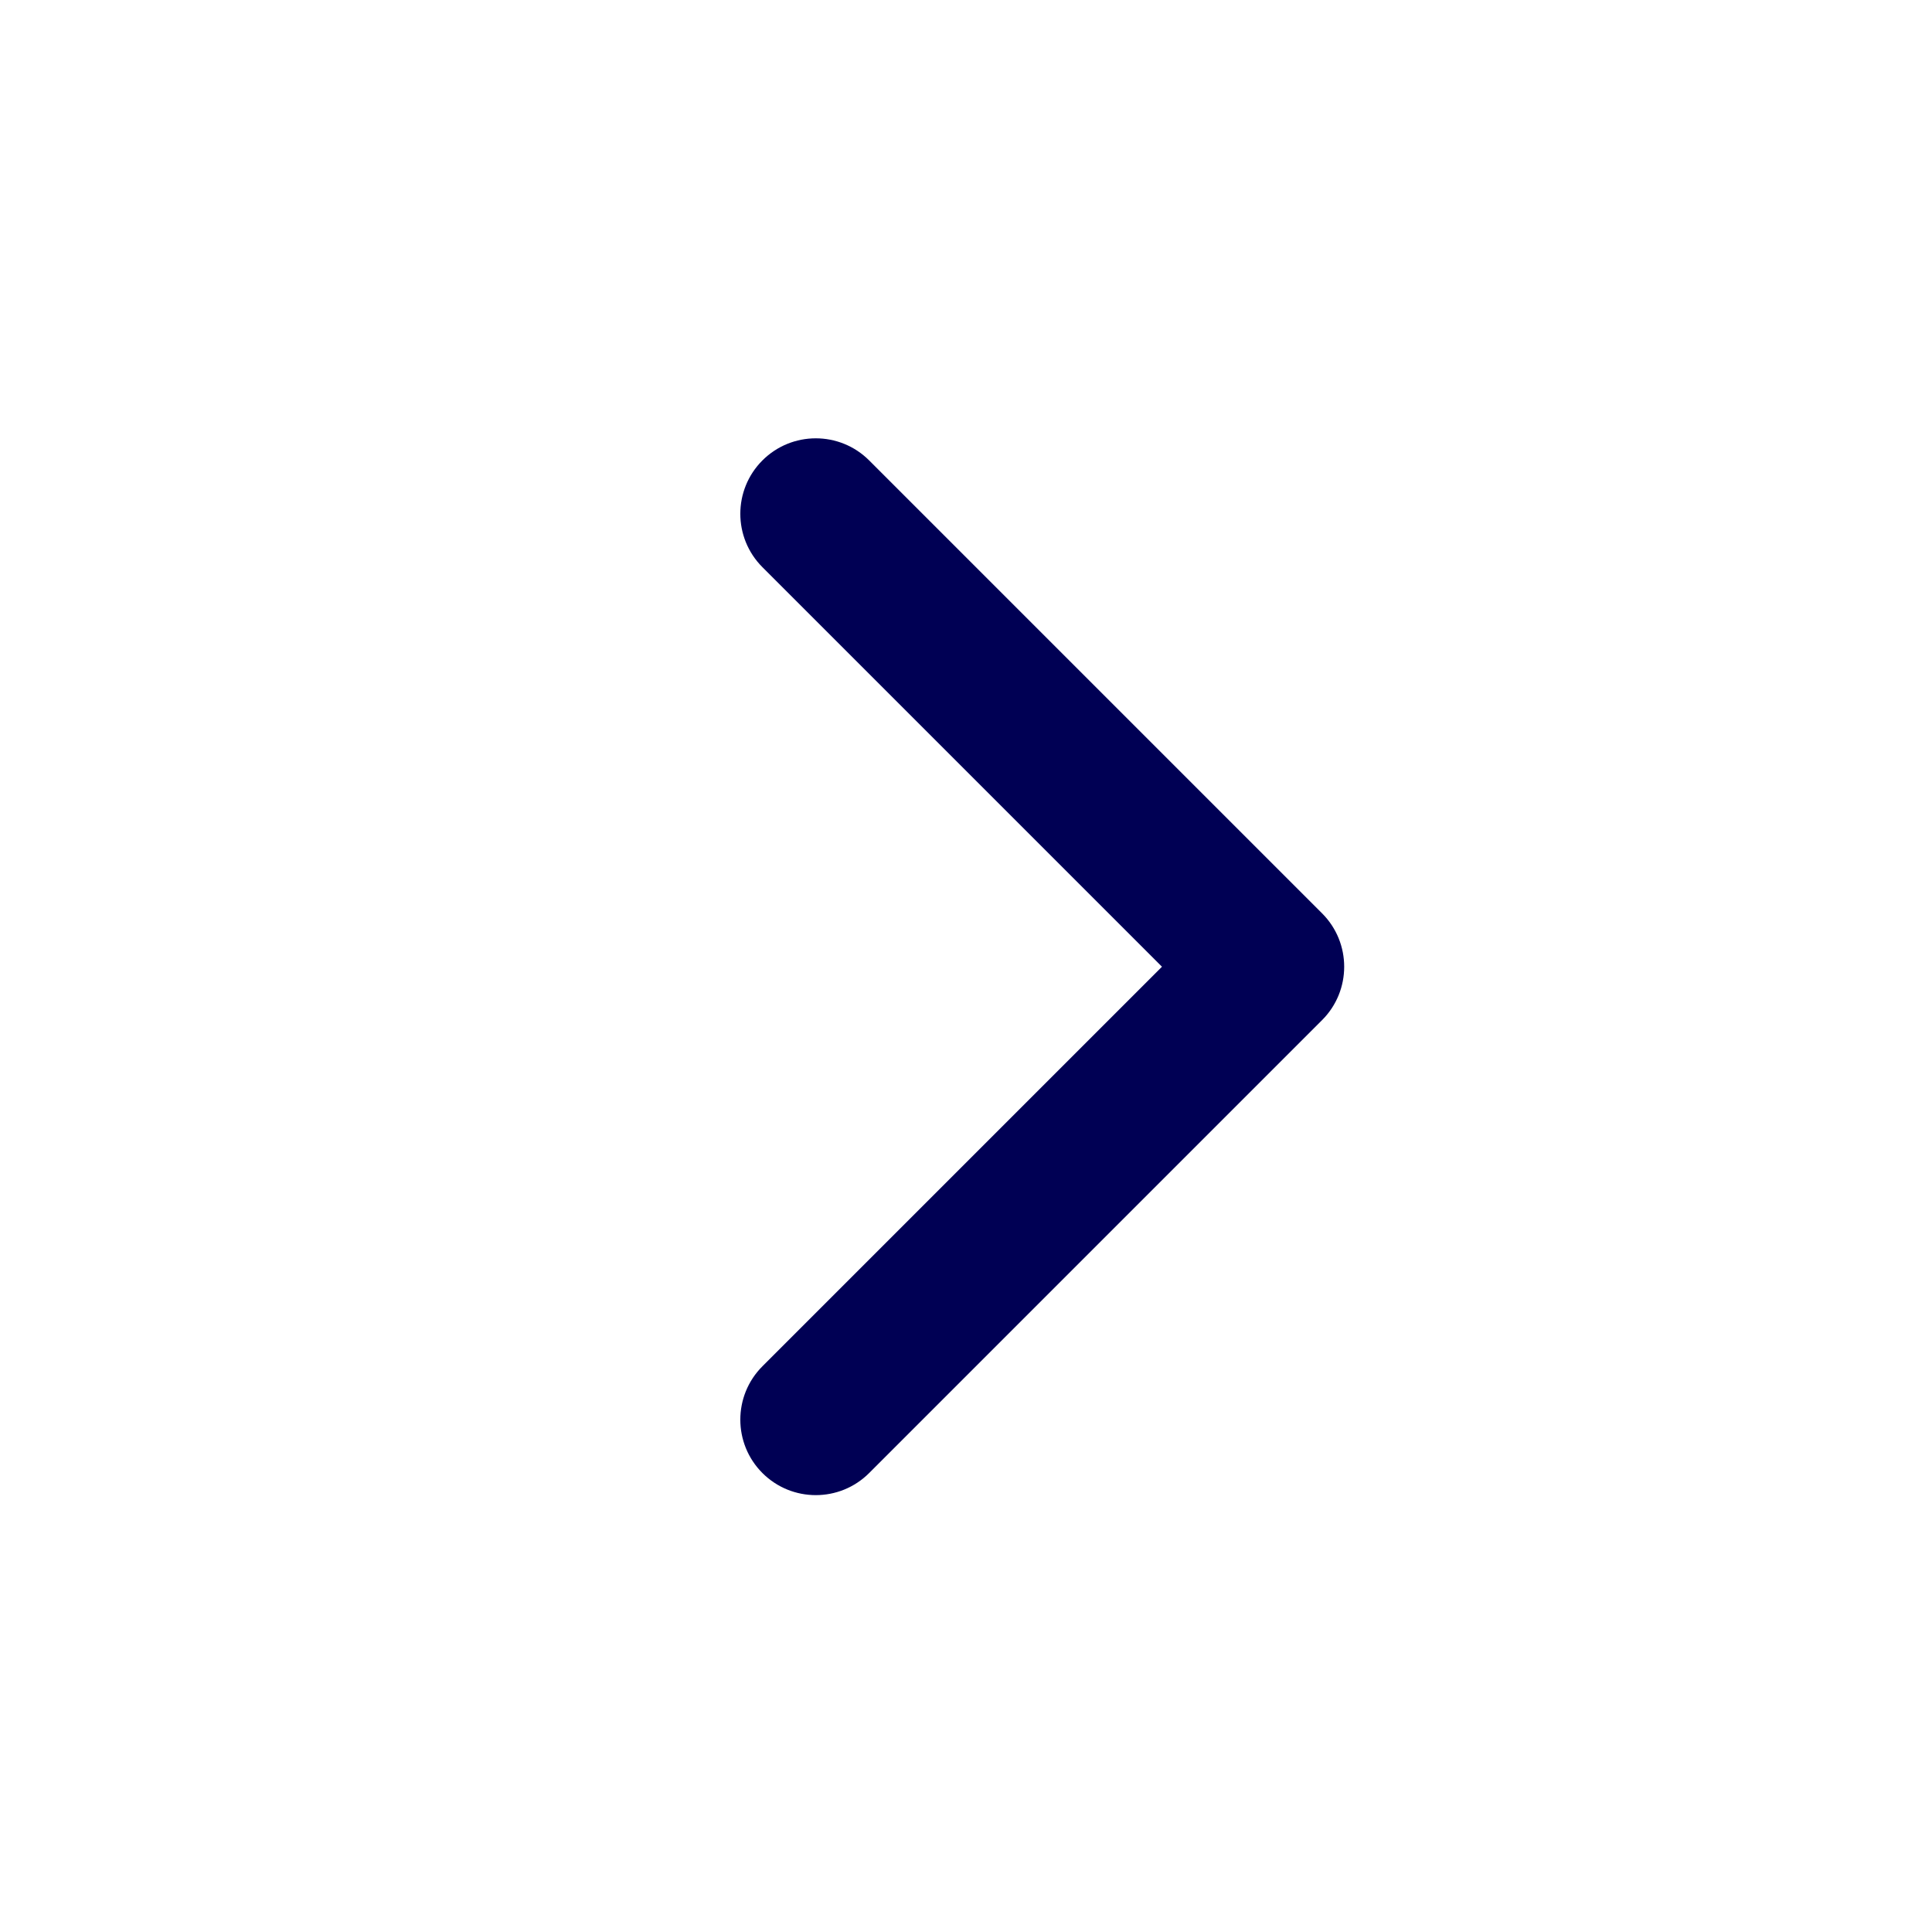 <svg width="16" height="16" viewBox="0 0 16 16" fill="none" xmlns="http://www.w3.org/2000/svg">
<path d="M6.314 12.199C6.07 11.955 6.07 11.559 6.314 11.315L9.623 8.006L6.314 4.697C6.07 4.453 6.07 4.057 6.314 3.813C6.558 3.569 6.954 3.569 7.198 3.813L10.949 7.564C11.193 7.808 11.193 8.204 10.949 8.448L7.198 12.199C6.954 12.443 6.558 12.443 6.314 12.199Z" fill="#000054"/>
</svg>
